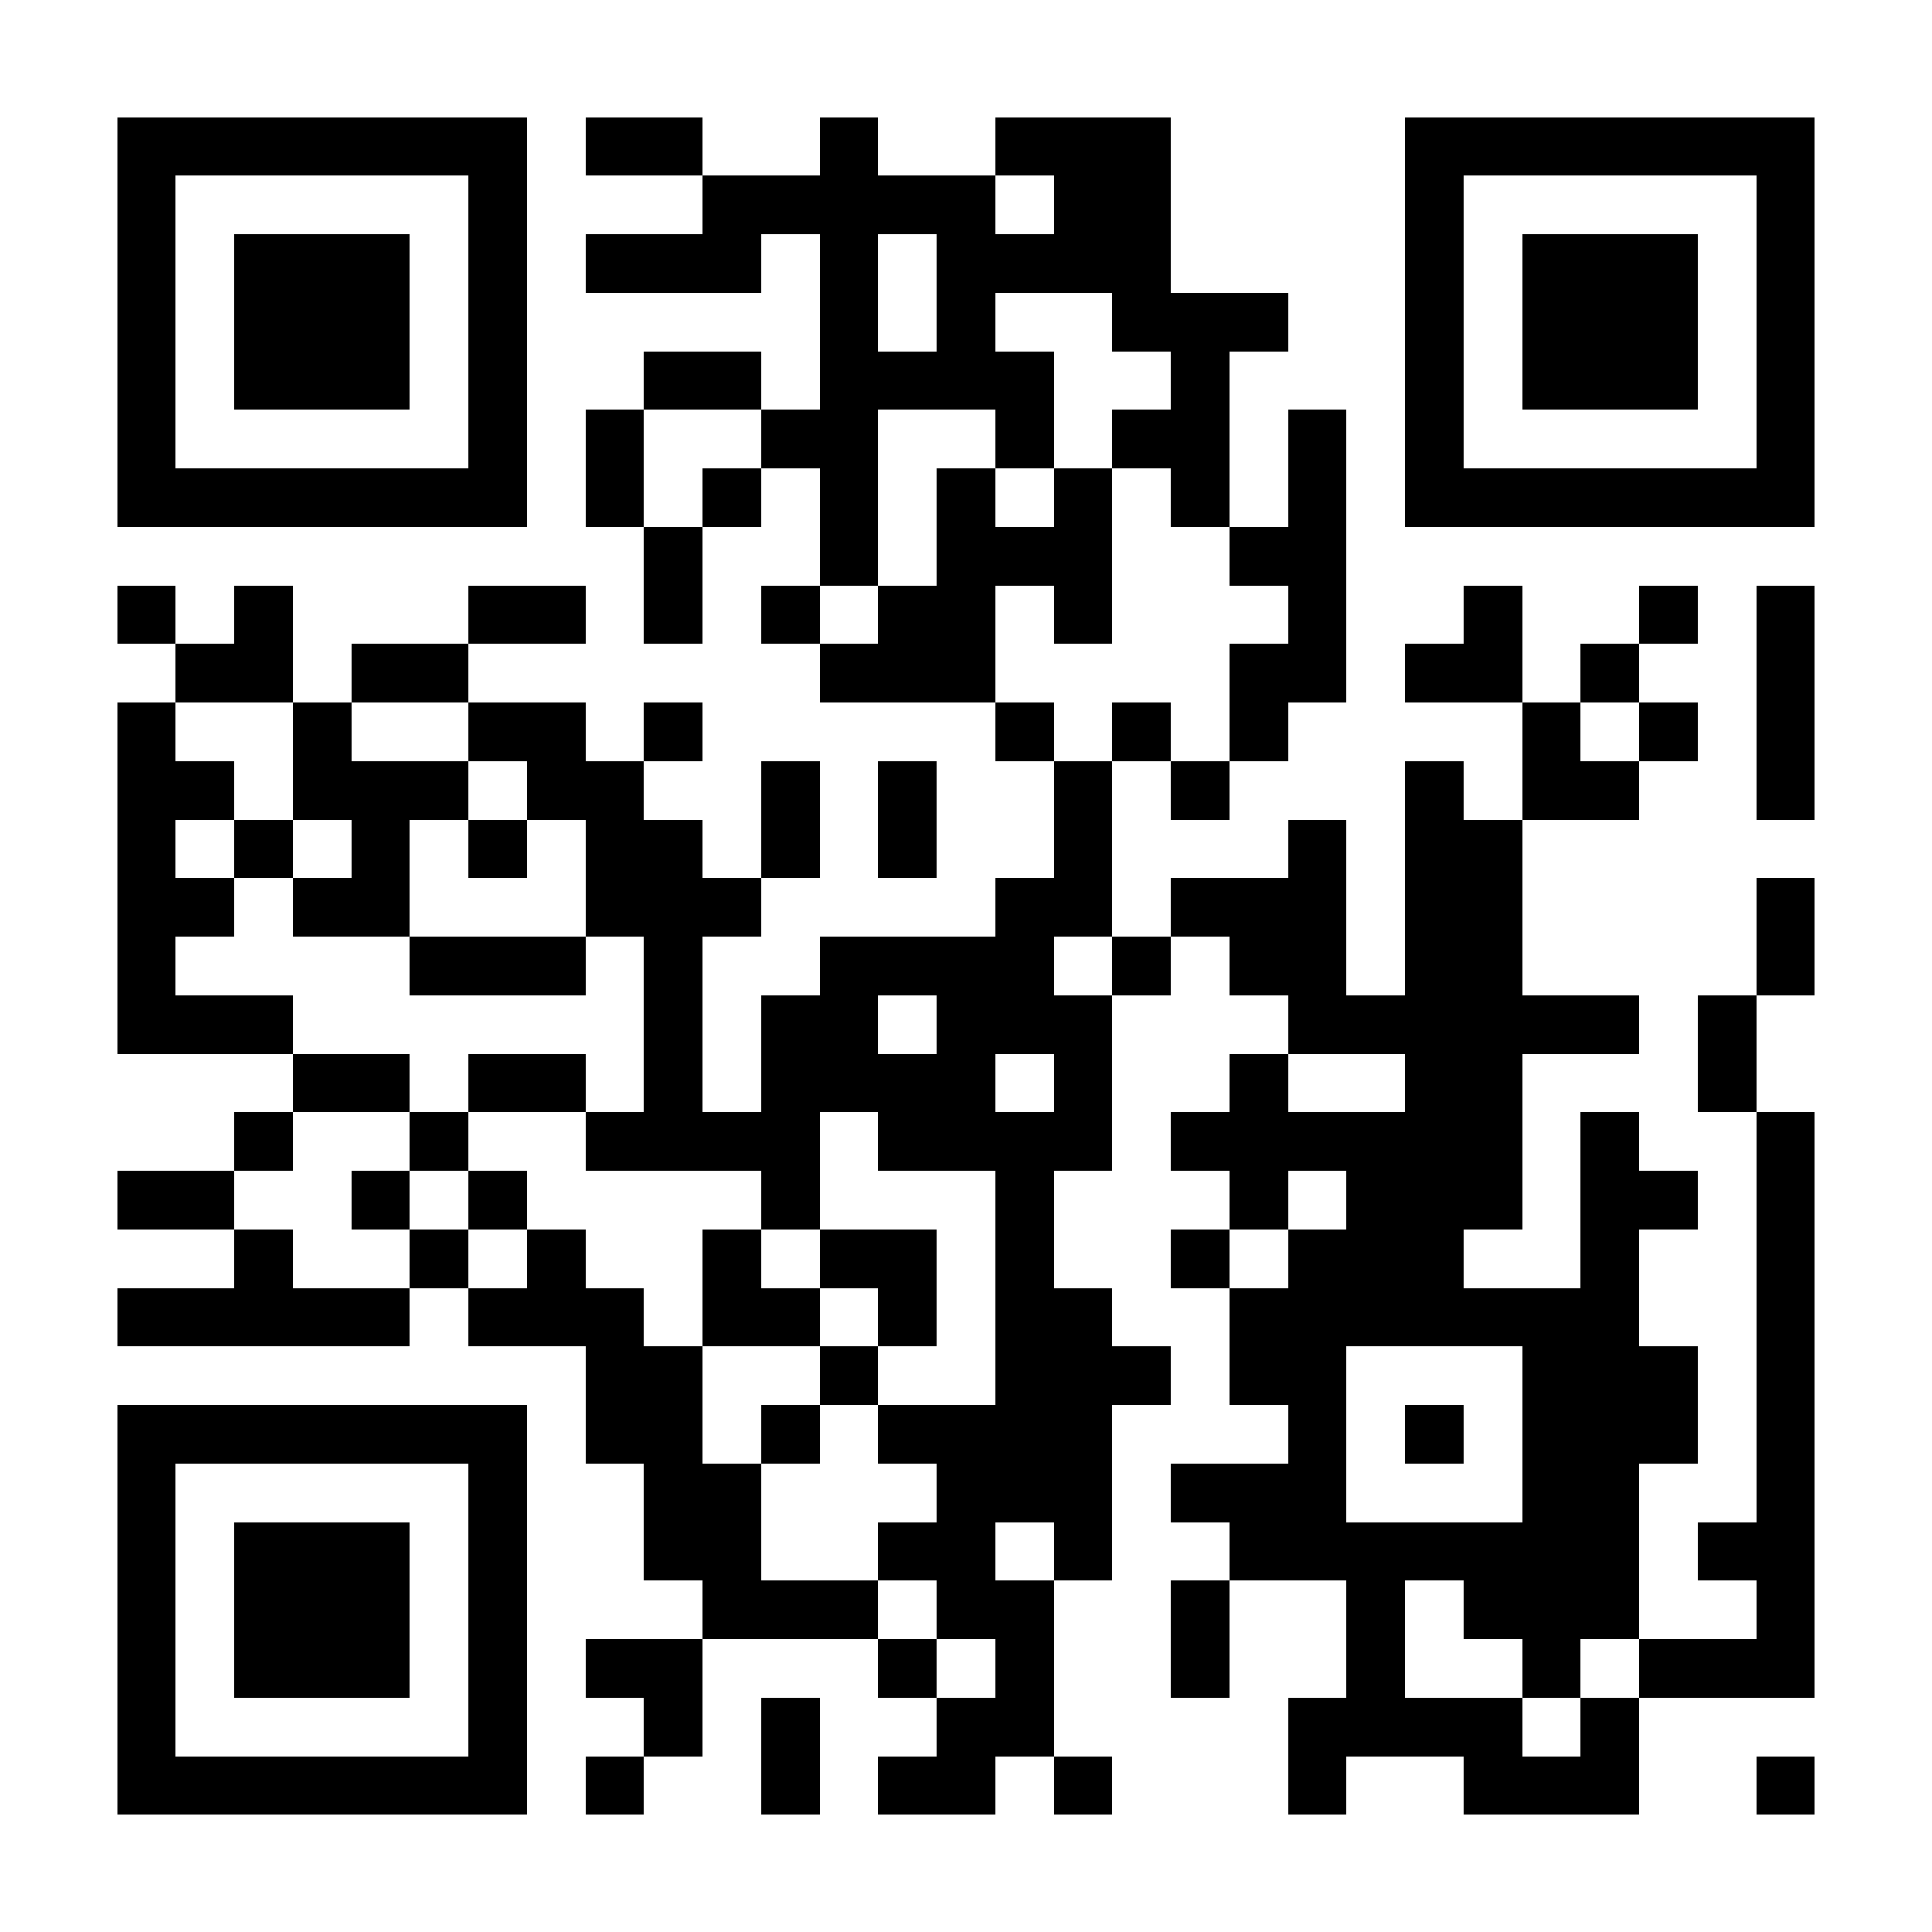 <?xml version="1.0" encoding="UTF-8"?>
<!DOCTYPE svg PUBLIC '-//W3C//DTD SVG 1.0//EN'
          'http://www.w3.org/TR/2001/REC-SVG-20010904/DTD/svg10.dtd'>
<svg fill="#fff" height="33" shape-rendering="crispEdges" style="fill: #fff;" viewBox="0 0 33 33" width="33" xmlns="http://www.w3.org/2000/svg" xmlns:xlink="http://www.w3.org/1999/xlink"
><path d="M0 0h33v33H0z"
  /><path d="M2 2.5h7m1 0h2m2 0h1m2 0h3m4 0h7M2 3.5h1m5 0h1m3 0h5m1 0h2m4 0h1m5 0h1M2 4.5h1m1 0h3m1 0h1m1 0h3m1 0h1m1 0h4m4 0h1m1 0h3m1 0h1M2 5.5h1m1 0h3m1 0h1m5 0h1m1 0h1m2 0h3m2 0h1m1 0h3m1 0h1M2 6.5h1m1 0h3m1 0h1m2 0h2m1 0h4m2 0h1m3 0h1m1 0h3m1 0h1M2 7.5h1m5 0h1m1 0h1m2 0h2m2 0h1m1 0h2m1 0h1m1 0h1m5 0h1M2 8.5h7m1 0h1m1 0h1m1 0h1m1 0h1m1 0h1m1 0h1m1 0h1m1 0h7M11 9.5h1m2 0h1m1 0h3m2 0h2M2 10.5h1m1 0h1m3 0h2m1 0h1m1 0h1m1 0h2m1 0h1m3 0h1m2 0h1m2 0h1m1 0h1M3 11.5h2m1 0h2m6 0h3m4 0h2m1 0h2m1 0h1m2 0h1M2 12.5h1m2 0h1m2 0h2m1 0h1m5 0h1m1 0h1m1 0h1m4 0h1m1 0h1m1 0h1M2 13.5h2m1 0h3m1 0h2m2 0h1m1 0h1m2 0h1m1 0h1m3 0h1m1 0h2m2 0h1M2 14.5h1m1 0h1m1 0h1m1 0h1m1 0h2m1 0h1m1 0h1m2 0h1m3 0h1m1 0h2M2 15.5h2m1 0h2m3 0h3m4 0h2m1 0h3m1 0h2m4 0h1M2 16.5h1m4 0h3m1 0h1m2 0h4m1 0h1m1 0h2m1 0h2m4 0h1M2 17.5h3m6 0h1m1 0h2m1 0h3m3 0h6m1 0h1M5 18.5h2m1 0h2m1 0h1m1 0h4m1 0h1m2 0h1m2 0h2m3 0h1M4 19.5h1m2 0h1m2 0h4m1 0h4m1 0h6m1 0h1m2 0h1M2 20.5h2m2 0h1m1 0h1m4 0h1m3 0h1m3 0h1m1 0h3m1 0h2m1 0h1M4 21.5h1m2 0h1m1 0h1m2 0h1m1 0h2m1 0h1m2 0h1m1 0h3m2 0h1m2 0h1M2 22.5h5m1 0h3m1 0h2m1 0h1m1 0h2m2 0h7m2 0h1M10 23.5h2m2 0h1m2 0h3m1 0h2m3 0h3m1 0h1M2 24.5h7m1 0h2m1 0h1m1 0h4m3 0h1m1 0h1m1 0h3m1 0h1M2 25.5h1m5 0h1m2 0h2m3 0h3m1 0h3m3 0h2m2 0h1M2 26.5h1m1 0h3m1 0h1m2 0h2m2 0h2m1 0h1m2 0h7m1 0h2M2 27.5h1m1 0h3m1 0h1m3 0h3m1 0h2m2 0h1m2 0h1m1 0h3m2 0h1M2 28.5h1m1 0h3m1 0h1m1 0h2m3 0h1m1 0h1m2 0h1m2 0h1m2 0h1m1 0h3M2 29.5h1m5 0h1m2 0h1m1 0h1m2 0h2m4 0h4m1 0h1M2 30.5h7m1 0h1m2 0h1m1 0h2m1 0h1m3 0h1m2 0h3m2 0h1" stroke="#000"
/></svg
>
